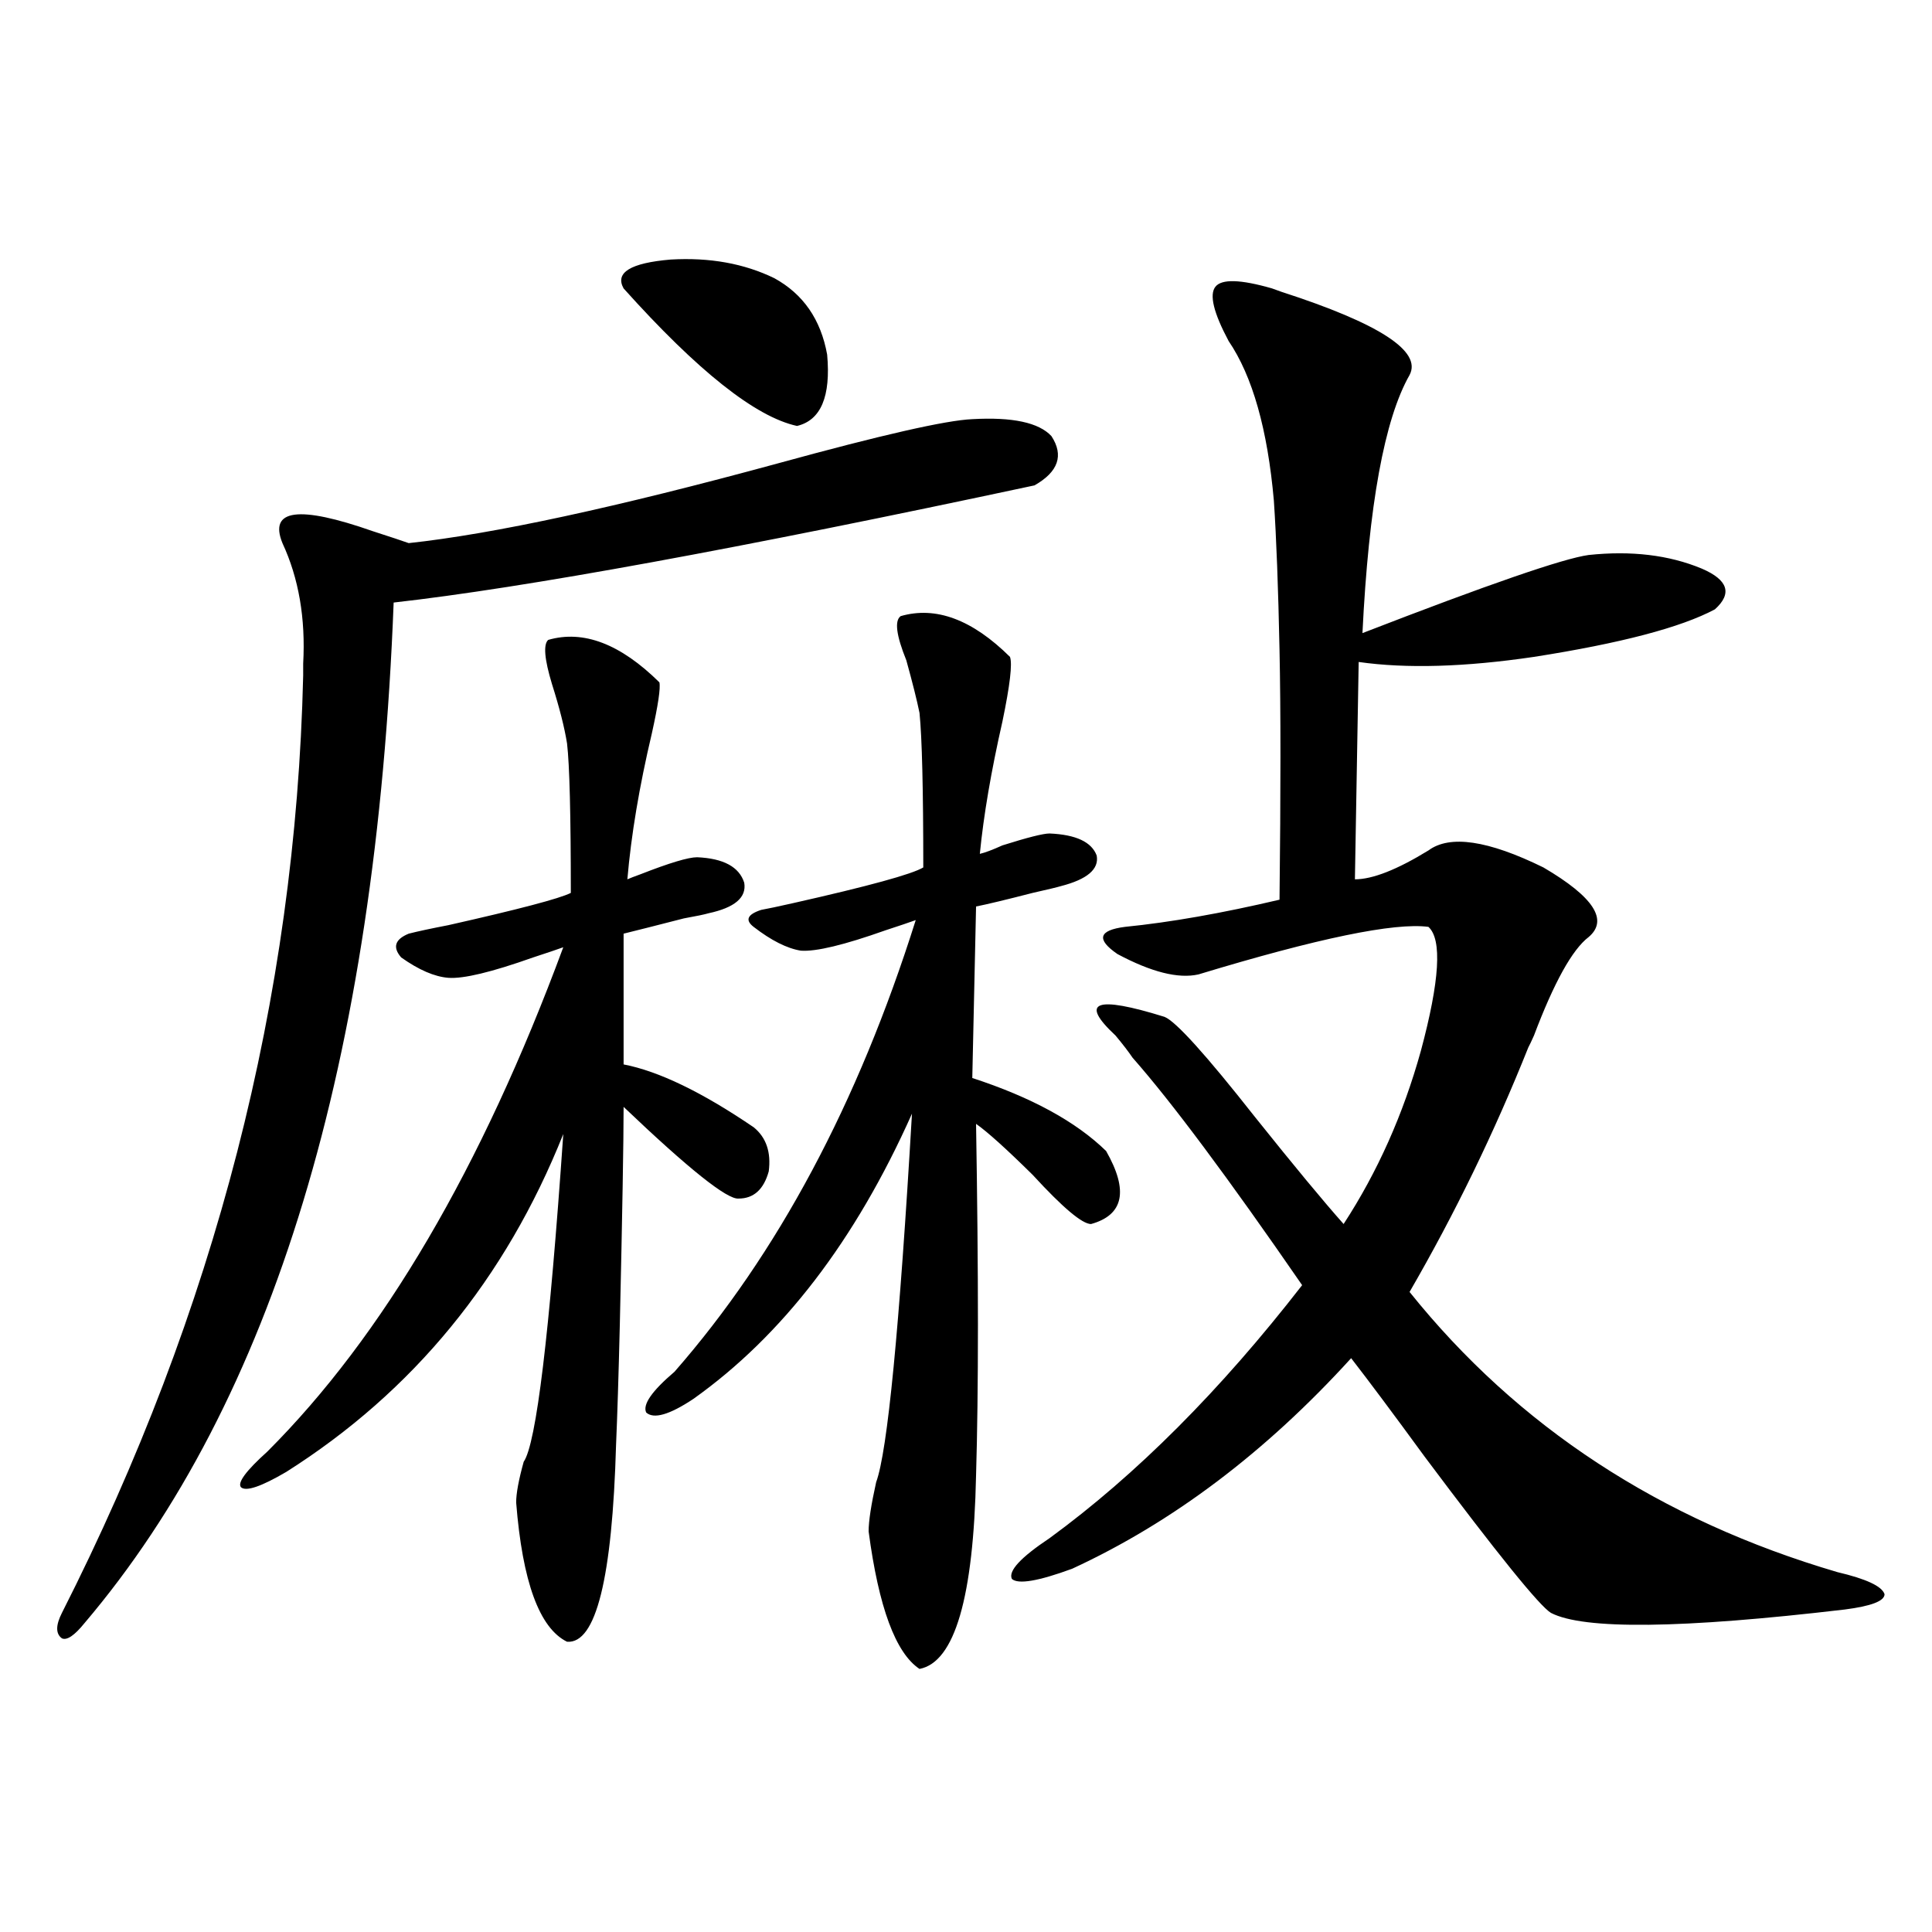 <?xml version="1.0" encoding="utf-8"?>
<!-- Generator: Adobe Illustrator 16.0.0, SVG Export Plug-In . SVG Version: 6.00 Build 0)  -->
<!DOCTYPE svg PUBLIC "-//W3C//DTD SVG 1.1//EN" "http://www.w3.org/Graphics/SVG/1.1/DTD/svg11.dtd">
<svg version="1.1" id="图层_1" xmlns="http://www.w3.org/2000/svg" xmlns:xlink="http://www.w3.org/1999/xlink" x="0px" y="0px"
	 width="1000px" height="1000px" viewBox="0 0 1000 1000" enable-background="new 0 0 1000 1000" xml:space="preserve">
<path d="M156.923,349.668c0-1.167,0-3.214,0-6.152c1.296-23.429-2.286-44.233-10.731-62.402
	c-7.164-17.578,8.445-19.624,46.828-6.152c9.101,2.938,15.274,4.985,18.536,6.152c43.566-4.683,107.314-18.457,191.215-41.309
	c53.322-14.64,86.827-22.261,100.485-22.852c20.808-1.167,34.466,1.758,40.975,8.789c6.494,9.97,3.567,18.457-8.78,25.488
	c-153.502,32.821-264.063,53.036-331.699,60.645c-9.115,237.305-62.438,413.388-159.996,528.223
	c-5.213,6.44-9.115,9.077-11.707,7.91c-3.262-2.349-3.262-6.743,0-13.184C111.391,678.379,153.021,516.66,156.923,349.668z
	 M211.556,483.262c4.543-1.167,11.372-2.637,20.487-4.395c36.417-8.198,57.56-13.761,63.413-16.699
	c0-40.43-0.655-66.206-1.951-77.344c-1.311-8.198-3.902-18.457-7.805-30.762c-3.902-12.882-4.558-20.503-1.951-22.852
	c18.201-5.273,37.393,2.06,57.56,21.973c0.641,2.938-0.655,11.728-3.902,26.367c-6.509,27.548-10.731,52.734-12.683,75.586
	c1.296-0.577,3.567-1.456,6.829-2.637c14.954-5.851,24.71-8.789,29.268-8.789c13.658,0.591,21.783,4.985,24.39,13.184
	c1.296,7.622-4.878,12.896-18.536,15.82c-1.951,0.591-6.188,1.47-12.683,2.637c-13.658,3.516-24.069,6.152-31.219,7.91v67.676
	c18.201,3.516,40.64,14.364,67.315,32.52c6.494,5.273,9.101,12.896,7.805,22.852c-2.606,9.38-7.805,14.063-15.609,14.063
	c-5.854,0.591-25.7-15.229-59.511-47.461c0,17.578-0.655,55.083-1.951,112.5c-0.655,26.958-1.311,47.763-1.951,62.402
	c-1.951,69.146-10.411,103.12-25.365,101.953c-14.313-7.031-23.094-31.05-26.341-72.07c0-4.683,1.296-11.714,3.902-21.094
	c6.494-9.366,13.323-65.918,20.487-169.629c-29.923,75.009-77.727,133.306-143.411,174.902c-13.018,7.622-20.822,10.259-23.414,7.91
	c-1.951-2.335,2.592-8.487,13.658-18.457c59.831-59.766,110.882-146.777,153.167-261.035c-3.262,1.181-8.46,2.938-15.609,5.273
	c-21.463,7.622-36.097,11.138-43.901,10.547c-7.164-0.577-15.289-4.093-24.39-10.547C203.096,490.293,204.392,486.2,211.556,483.262
	z M400.819,144.004c14.954,8.212,24.055,21.396,27.316,39.551c1.951,21.685-3.262,33.989-15.609,36.914
	c-21.463-4.683-51.386-28.413-89.754-71.191c-4.558-8.198,3.567-13.184,24.39-14.941
	C367.314,133.169,385.21,136.396,400.819,144.004z M393.99,470.957c3.247-0.577,8.78-1.758,16.585-3.516
	c39.023-8.789,61.462-14.941,67.315-18.457c0-40.43-0.655-67.085-1.951-79.98c-1.311-6.44-3.582-15.519-6.829-27.246
	c-5.213-12.882-6.188-20.503-2.927-22.852c18.201-5.273,37.072,1.758,56.584,21.094c1.296,3.516,0,14.653-3.902,33.398
	c-5.854,25.79-9.756,48.642-11.707,68.555c2.592-0.577,6.494-2.046,11.707-4.395c13.003-4.093,21.128-6.152,24.39-6.152
	c13.658,0.591,21.783,4.395,24.39,11.426c1.296,7.031-4.878,12.305-18.536,15.82c-1.951,0.591-6.829,1.758-14.634,3.516
	c-13.658,3.516-23.414,5.864-29.268,7.031l-1.951,88.77c30.563,9.97,53.657,22.563,69.267,37.793
	c11.707,20.517,9.101,33.11-7.805,37.793c-4.558,0-14.634-8.487-30.243-25.488c-13.658-13.472-23.414-22.261-29.268-26.367
	c1.296,77.935,1.296,138.579,0,181.934c-1.311,63.281-11.066,96.68-29.268,100.195c-12.362-8.212-21.143-31.942-26.341-71.191
	c0-5.273,1.296-13.761,3.902-25.488c5.854-15.82,12.027-79.39,18.536-190.723c-29.268,65.63-66.995,114.849-113.168,147.656
	c-12.362,8.212-20.487,10.547-24.39,7.031c-1.951-4.093,2.927-11.124,14.634-21.094c53.322-60.933,94.952-138.867,124.875-233.789
	c-3.262,1.181-8.46,2.938-15.609,5.273c-21.463,7.622-36.097,11.138-43.901,10.547c-7.164-1.167-15.289-5.273-24.39-12.305
	C385.53,476.23,386.826,473.306,393.99,470.957z M658.374,149.277l4.878,1.758c50.73,16.411,72.834,30.762,66.34,43.066
	c-13.018,22.852-21.143,67.388-24.39,133.594c65.029-25.187,104.053-38.672,117.07-40.43c22.104-2.335,41.615,0,58.535,7.031
	c13.658,5.864,15.93,12.896,6.829,21.094c-17.561,9.38-48.779,17.578-93.656,24.609c-35.776,5.273-66.02,6.152-90.729,2.637
	l-1.951,112.5c9.101,0,21.783-4.972,38.048-14.941c11.052-8.198,30.884-5.273,59.511,8.789
	c26.006,15.243,33.811,27.246,23.414,36.035c-8.46,6.454-17.896,23.442-28.292,50.977c-1.311,2.938-2.286,4.985-2.927,6.152
	c-17.561,43.945-38.048,86.133-61.462,126.563c55.929,69.735,129.753,118.075,221.458,145.02
	c14.954,3.516,23.079,7.319,24.39,11.426c0,3.516-6.829,6.152-20.487,7.91c-84.556,9.956-135.286,10.547-152.191,1.758
	c-5.854-3.516-27.651-30.46-65.364-80.859c-16.265-22.261-28.947-39.249-38.048-50.977c-44.236,48.642-92.36,84.966-144.387,108.984
	c-17.561,6.454-27.972,8.198-31.219,5.273c-1.951-4.093,4.543-11.124,19.512-21.094c44.877-32.808,88.443-76.465,130.729-130.957
	c-38.383-55.659-67.65-94.922-87.803-117.773c-1.951-2.925-4.878-6.729-8.78-11.426c-18.871-17.578-10.411-20.792,25.365-9.668
	c5.854,2.349,21.463,19.638,46.828,51.855c20.152,25.2,35.441,43.657,45.853,55.371c17.561-26.944,30.884-56.827,39.999-89.648
	c9.756-36.323,11.052-57.706,3.902-64.16c-17.561-2.335-57.239,5.864-119.021,24.609c-10.411,2.349-24.39-1.167-41.95-10.547
	c-11.066-7.608-9.756-12.305,3.902-14.063c23.414-2.335,50.075-7.031,79.998-14.063c0.641-55.659,0.641-98.726,0-129.199
	c-0.655-32.218-1.631-58.008-2.927-77.344c-3.262-36.914-11.066-64.448-23.414-82.617c-7.805-14.64-10.091-24.019-6.829-28.125
	C632.354,144.306,642.109,144.595,658.374,149.277z"/>
</svg>
